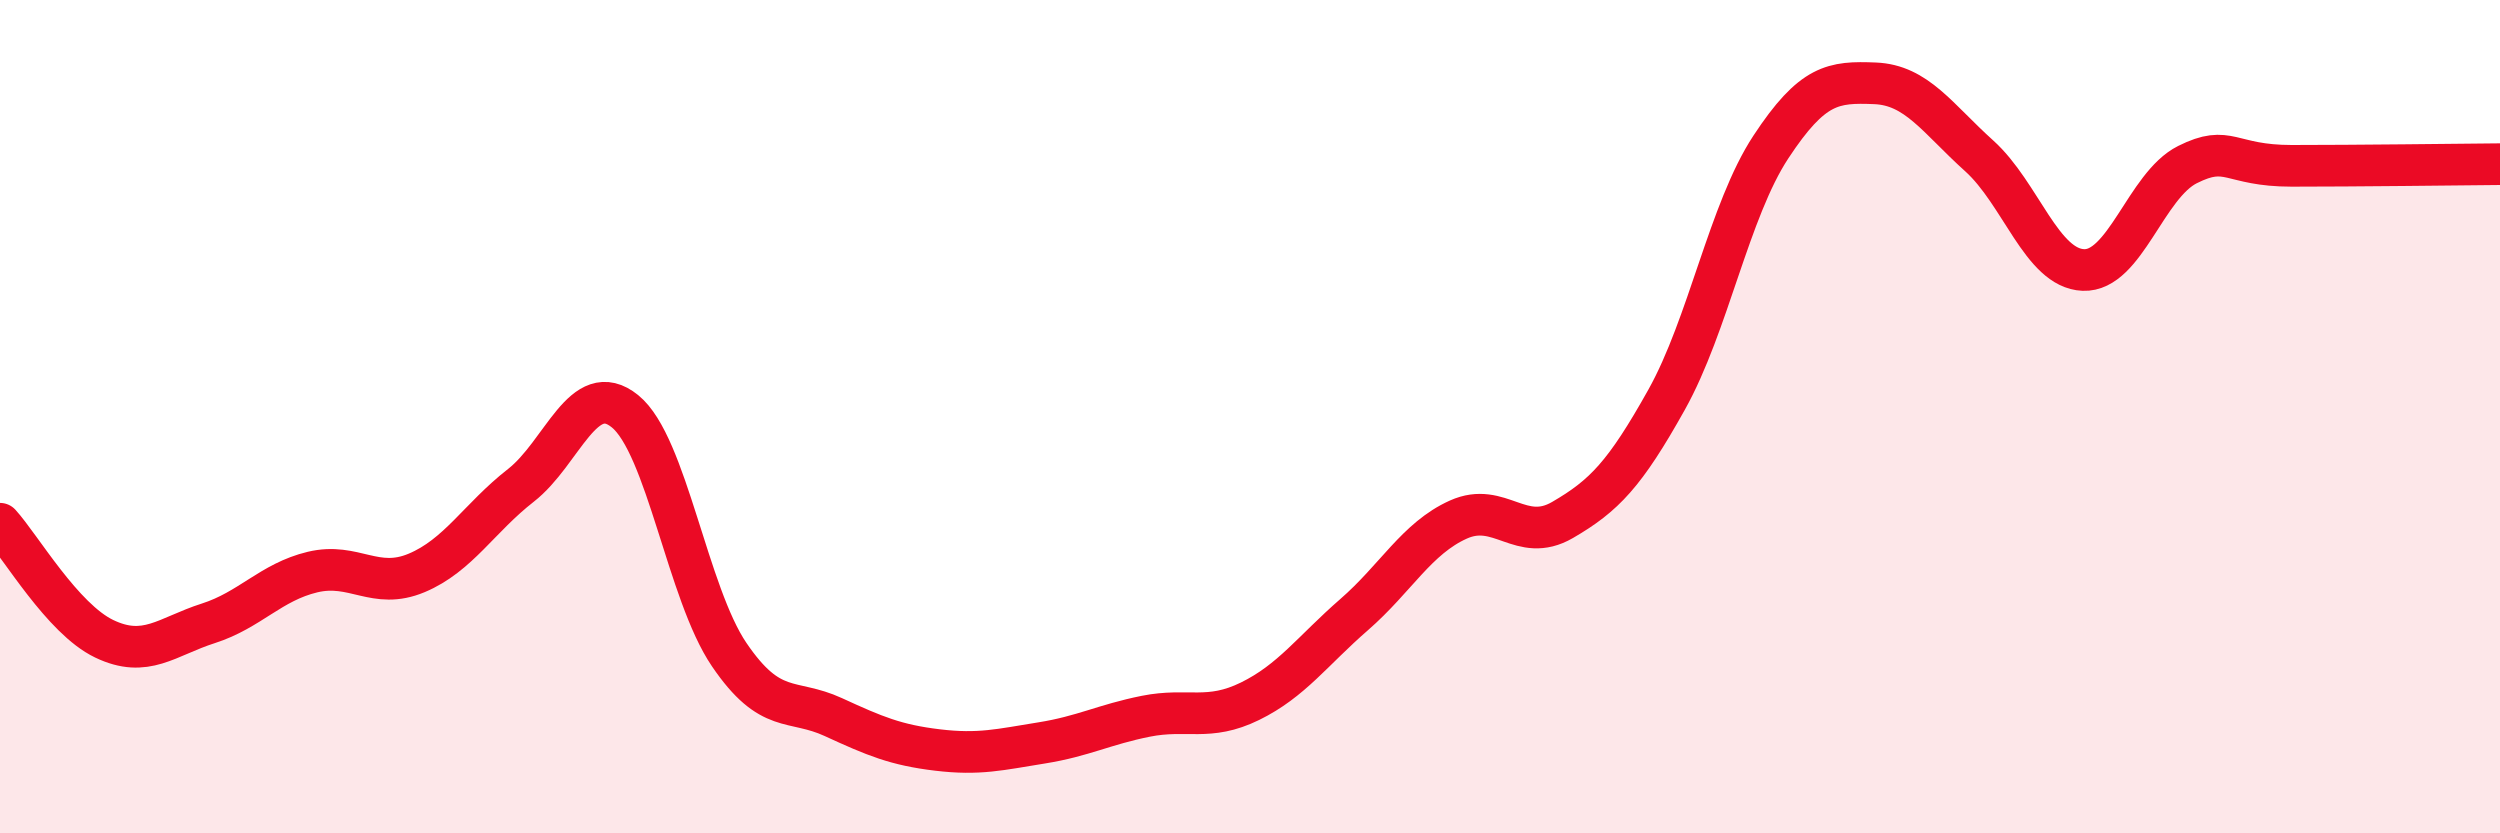
    <svg width="60" height="20" viewBox="0 0 60 20" xmlns="http://www.w3.org/2000/svg">
      <path
        d="M 0,12.57 C 0.5,13.12 1.5,14.85 2.5,15.33 C 3.5,15.81 4,15.28 5,14.96 C 6,14.64 6.5,13.97 7.5,13.73 C 8.5,13.49 9,14.17 10,13.75 C 11,13.33 11.5,12.43 12.5,11.65 C 13.5,10.87 14,9.06 15,9.87 C 16,10.68 16.5,14.24 17.5,15.71 C 18.5,17.18 19,16.75 20,17.21 C 21,17.67 21.5,17.88 22.5,18 C 23.5,18.12 24,17.99 25,17.83 C 26,17.67 26.5,17.39 27.5,17.19 C 28.5,16.99 29,17.32 30,16.83 C 31,16.34 31.5,15.62 32.5,14.75 C 33.5,13.88 34,12.92 35,12.47 C 36,12.02 36.5,13.06 37.5,12.48 C 38.5,11.9 39,11.38 40,9.59 C 41,7.8 41.5,5.05 42.5,3.53 C 43.5,2.01 44,1.96 45,2 C 46,2.04 46.5,2.84 47.5,3.74 C 48.5,4.64 49,6.44 50,6.48 C 51,6.52 51.5,4.45 52.5,3.95 C 53.5,3.45 53.5,3.98 55,3.98 C 56.5,3.98 59,3.95 60,3.94L60 20L0 20Z"
        fill="#EB0A25"
        opacity="0.1"
        stroke-linecap="round"
        stroke-linejoin="round"
      />
      <path
        d="M 0,12.57 C 0.5,13.12 1.5,14.85 2.5,15.33 C 3.5,15.81 4,15.28 5,14.96 C 6,14.64 6.5,13.97 7.5,13.73 C 8.5,13.49 9,14.17 10,13.75 C 11,13.33 11.5,12.43 12.5,11.65 C 13.5,10.87 14,9.06 15,9.87 C 16,10.68 16.5,14.24 17.5,15.71 C 18.5,17.18 19,16.75 20,17.21 C 21,17.67 21.5,17.88 22.5,18 C 23.5,18.12 24,17.99 25,17.83 C 26,17.67 26.5,17.39 27.5,17.19 C 28.5,16.99 29,17.32 30,16.83 C 31,16.34 31.5,15.62 32.5,14.75 C 33.5,13.88 34,12.92 35,12.47 C 36,12.02 36.5,13.06 37.5,12.48 C 38.5,11.9 39,11.38 40,9.59 C 41,7.8 41.5,5.05 42.5,3.53 C 43.5,2.01 44,1.96 45,2 C 46,2.04 46.5,2.84 47.5,3.74 C 48.5,4.64 49,6.44 50,6.48 C 51,6.52 51.5,4.45 52.5,3.95 C 53.5,3.45 53.5,3.98 55,3.98 C 56.5,3.98 59,3.95 60,3.94"
        stroke="#EB0A25"
        stroke-width="1"
        fill="none"
        stroke-linecap="round"
        stroke-linejoin="round"
      />
    </svg>
  